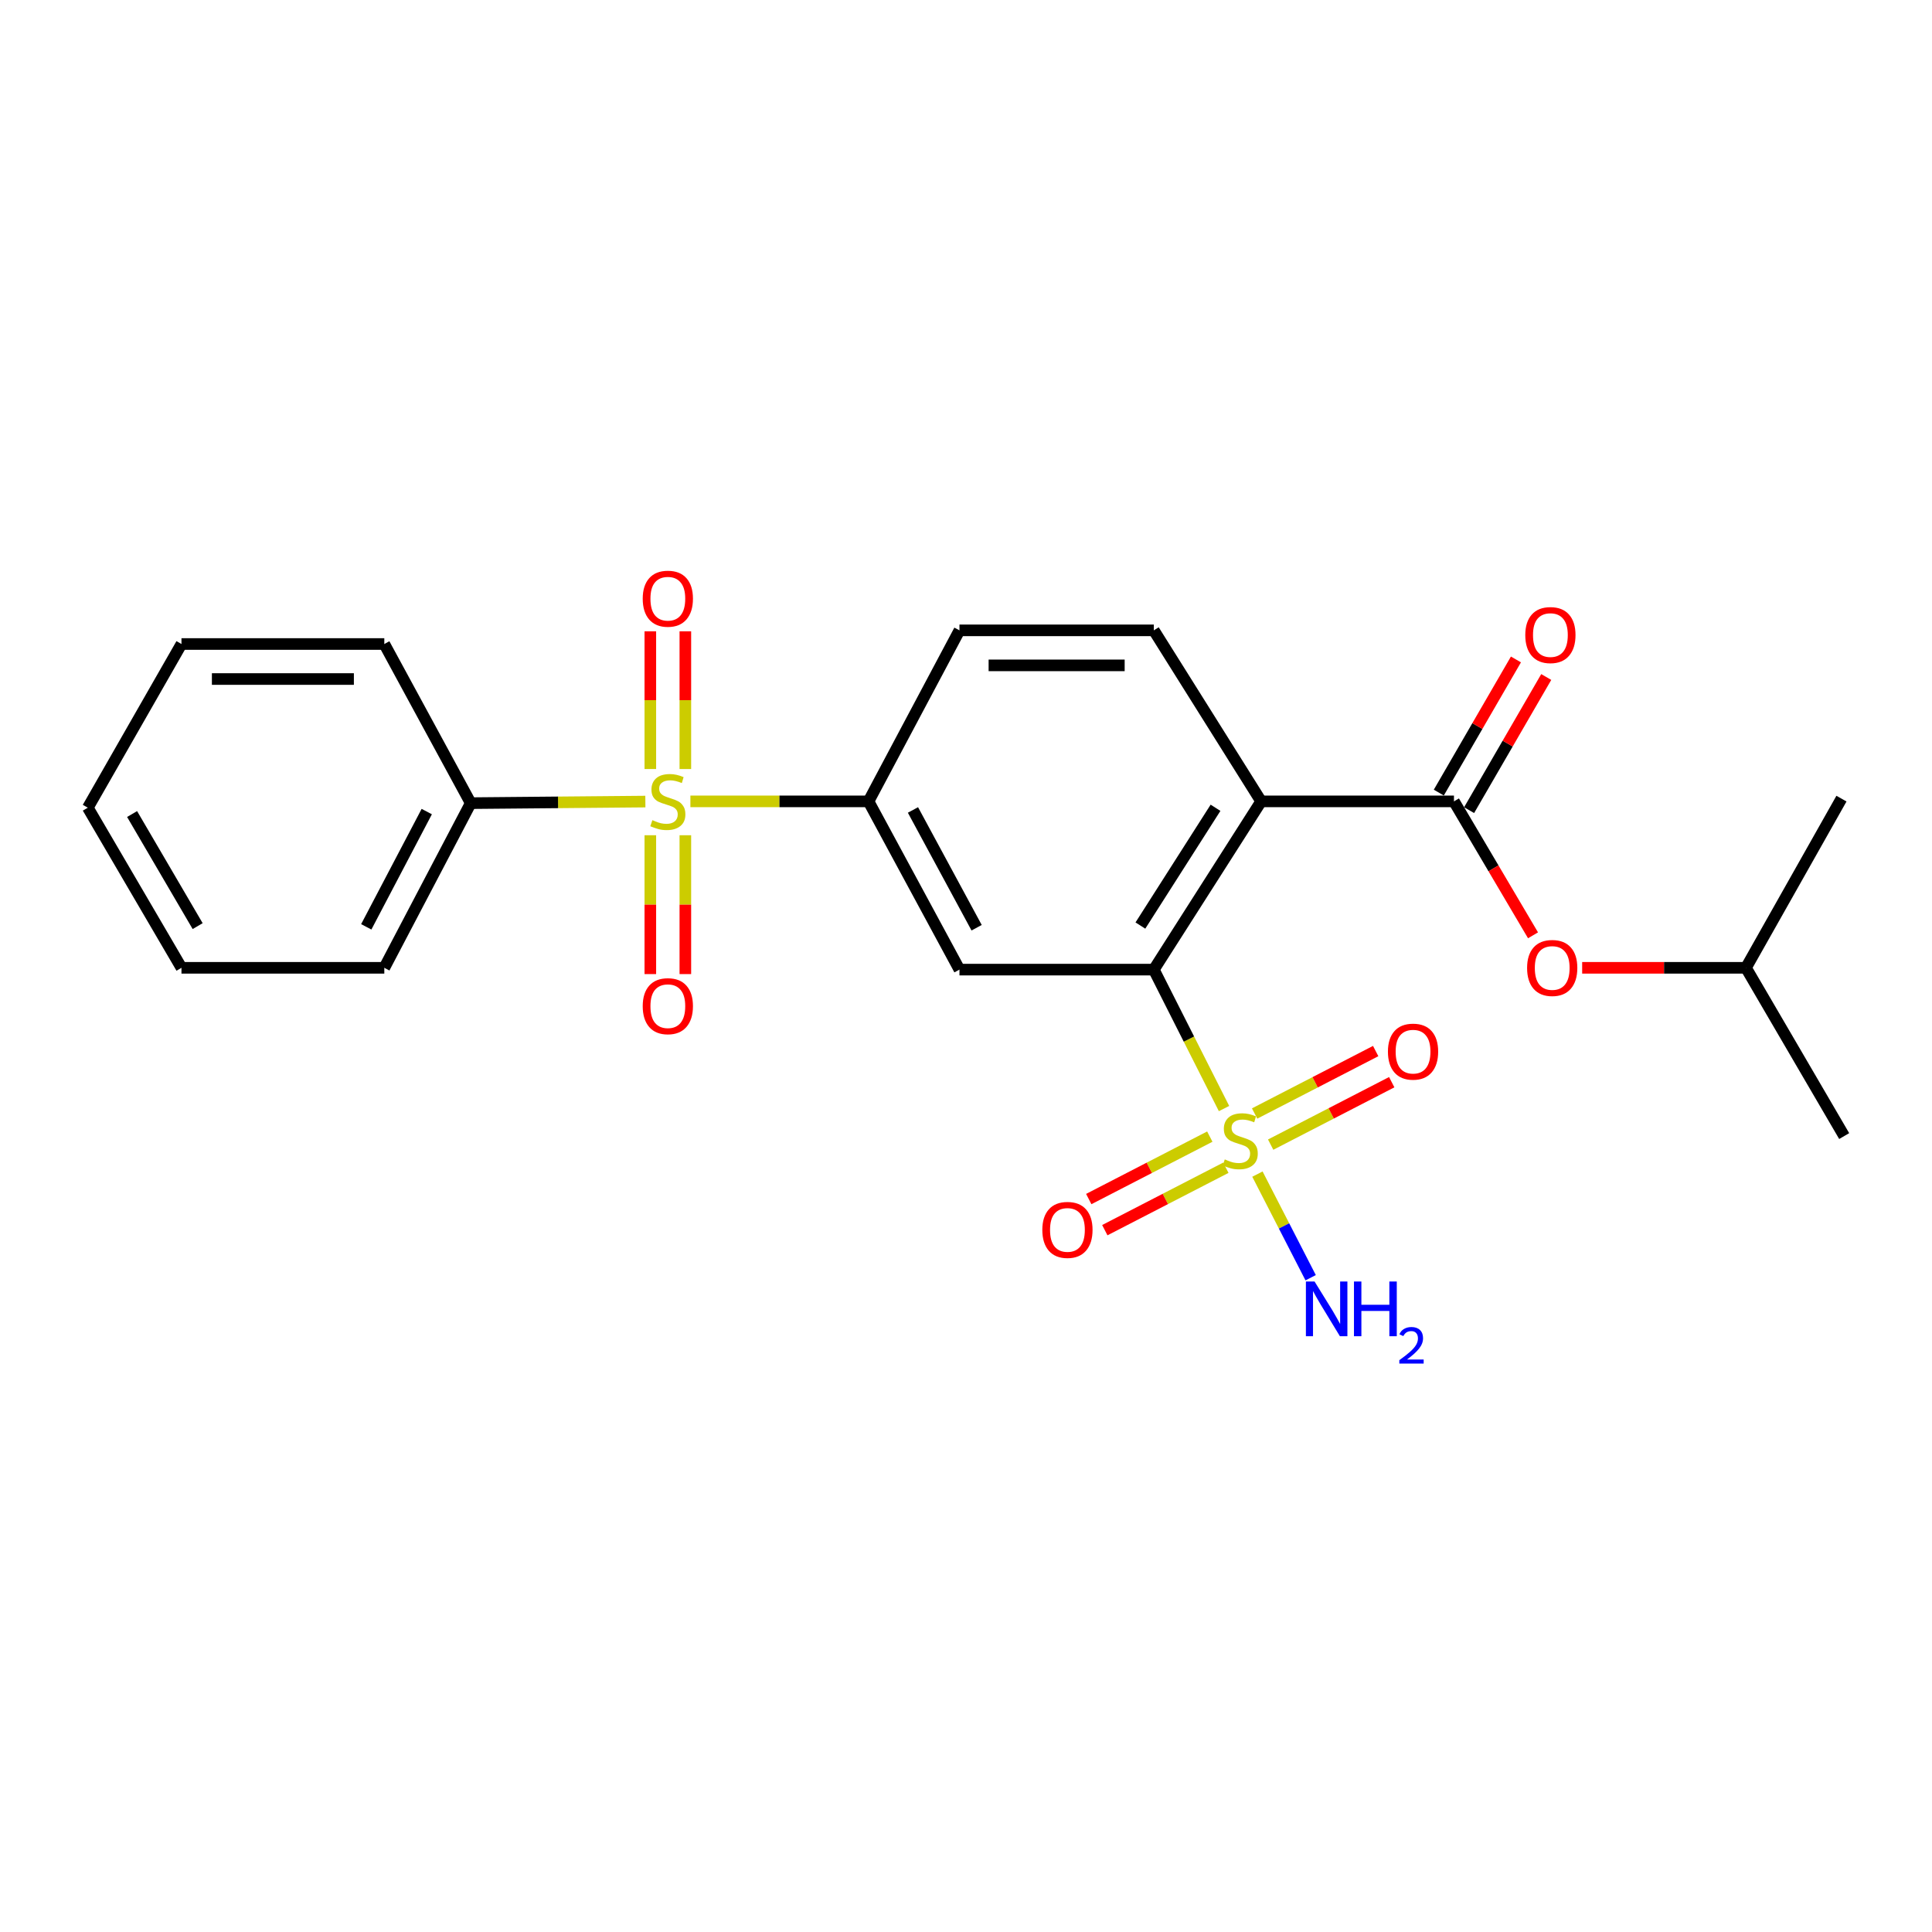 <?xml version='1.0' encoding='iso-8859-1'?>
<svg version='1.1' baseProfile='full'
              xmlns='http://www.w3.org/2000/svg'
                      xmlns:rdkit='http://www.rdkit.org/xml'
                      xmlns:xlink='http://www.w3.org/1999/xlink'
                  xml:space='preserve'
width='1000px' height='1000px' viewBox='0 0 1000 1000'>
<!-- END OF HEADER -->
<rect style='opacity:1.0;fill:#FFFFFF;stroke:none' width='1000' height='1000' x='0' y='0'> </rect>
<path class='bond-1' d='M 633.554,573.787 L 615.383,537.83' style='fill:none;fill-rule:evenodd;stroke:#CCCC00;stroke-width:6px;stroke-linecap:butt;stroke-linejoin:miter;stroke-opacity:1' />
<path class='bond-1' d='M 615.383,537.83 L 597.213,501.873' style='fill:none;fill-rule:evenodd;stroke:#000000;stroke-width:6px;stroke-linecap:butt;stroke-linejoin:miter;stroke-opacity:1' />
<path class='bond-8' d='M 657.693,592.459 L 689.024,576.297' style='fill:none;fill-rule:evenodd;stroke:#CCCC00;stroke-width:6px;stroke-linecap:butt;stroke-linejoin:miter;stroke-opacity:1' />
<path class='bond-8' d='M 689.024,576.297 L 720.356,560.136' style='fill:none;fill-rule:evenodd;stroke:#FF0000;stroke-width:6px;stroke-linecap:butt;stroke-linejoin:miter;stroke-opacity:1' />
<path class='bond-8' d='M 649.384,576.35 L 680.715,560.189' style='fill:none;fill-rule:evenodd;stroke:#CCCC00;stroke-width:6px;stroke-linecap:butt;stroke-linejoin:miter;stroke-opacity:1' />
<path class='bond-8' d='M 680.715,560.189 L 712.047,544.027' style='fill:none;fill-rule:evenodd;stroke:#FF0000;stroke-width:6px;stroke-linecap:butt;stroke-linejoin:miter;stroke-opacity:1' />
<path class='bond-9' d='M 626.192,588.312 L 594.865,604.469' style='fill:none;fill-rule:evenodd;stroke:#CCCC00;stroke-width:6px;stroke-linecap:butt;stroke-linejoin:miter;stroke-opacity:1' />
<path class='bond-9' d='M 594.865,604.469 L 563.539,620.626' style='fill:none;fill-rule:evenodd;stroke:#FF0000;stroke-width:6px;stroke-linecap:butt;stroke-linejoin:miter;stroke-opacity:1' />
<path class='bond-9' d='M 634.501,604.421 L 603.174,620.578' style='fill:none;fill-rule:evenodd;stroke:#CCCC00;stroke-width:6px;stroke-linecap:butt;stroke-linejoin:miter;stroke-opacity:1' />
<path class='bond-9' d='M 603.174,620.578 L 571.847,636.735' style='fill:none;fill-rule:evenodd;stroke:#FF0000;stroke-width:6px;stroke-linecap:butt;stroke-linejoin:miter;stroke-opacity:1' />
<path class='bond-13' d='M 650.842,607.713 L 664.617,634.531' style='fill:none;fill-rule:evenodd;stroke:#CCCC00;stroke-width:6px;stroke-linecap:butt;stroke-linejoin:miter;stroke-opacity:1' />
<path class='bond-13' d='M 664.617,634.531 L 678.392,661.348' style='fill:none;fill-rule:evenodd;stroke:#0000FF;stroke-width:6px;stroke-linecap:butt;stroke-linejoin:miter;stroke-opacity:1' />
<path class='bond-0' d='M 357.349,414.791 L 403.445,414.791' style='fill:none;fill-rule:evenodd;stroke:#CCCC00;stroke-width:6px;stroke-linecap:butt;stroke-linejoin:miter;stroke-opacity:1' />
<path class='bond-0' d='M 403.445,414.791 L 449.541,414.791' style='fill:none;fill-rule:evenodd;stroke:#000000;stroke-width:6px;stroke-linecap:butt;stroke-linejoin:miter;stroke-opacity:1' />
<path class='bond-10' d='M 336.609,432.319 L 336.609,468.251' style='fill:none;fill-rule:evenodd;stroke:#CCCC00;stroke-width:6px;stroke-linecap:butt;stroke-linejoin:miter;stroke-opacity:1' />
<path class='bond-10' d='M 336.609,468.251 L 336.609,504.184' style='fill:none;fill-rule:evenodd;stroke:#FF0000;stroke-width:6px;stroke-linecap:butt;stroke-linejoin:miter;stroke-opacity:1' />
<path class='bond-10' d='M 354.735,432.319 L 354.735,468.251' style='fill:none;fill-rule:evenodd;stroke:#CCCC00;stroke-width:6px;stroke-linecap:butt;stroke-linejoin:miter;stroke-opacity:1' />
<path class='bond-10' d='M 354.735,468.251 L 354.735,504.184' style='fill:none;fill-rule:evenodd;stroke:#FF0000;stroke-width:6px;stroke-linecap:butt;stroke-linejoin:miter;stroke-opacity:1' />
<path class='bond-11' d='M 354.735,398.046 L 354.735,362.408' style='fill:none;fill-rule:evenodd;stroke:#CCCC00;stroke-width:6px;stroke-linecap:butt;stroke-linejoin:miter;stroke-opacity:1' />
<path class='bond-11' d='M 354.735,362.408 L 354.735,326.77' style='fill:none;fill-rule:evenodd;stroke:#FF0000;stroke-width:6px;stroke-linecap:butt;stroke-linejoin:miter;stroke-opacity:1' />
<path class='bond-11' d='M 336.609,398.046 L 336.609,362.408' style='fill:none;fill-rule:evenodd;stroke:#CCCC00;stroke-width:6px;stroke-linecap:butt;stroke-linejoin:miter;stroke-opacity:1' />
<path class='bond-11' d='M 336.609,362.408 L 336.609,326.77' style='fill:none;fill-rule:evenodd;stroke:#FF0000;stroke-width:6px;stroke-linecap:butt;stroke-linejoin:miter;stroke-opacity:1' />
<path class='bond-12' d='M 334.041,414.895 L 288.844,415.301' style='fill:none;fill-rule:evenodd;stroke:#CCCC00;stroke-width:6px;stroke-linecap:butt;stroke-linejoin:miter;stroke-opacity:1' />
<path class='bond-12' d='M 288.844,415.301 L 243.646,415.707' style='fill:none;fill-rule:evenodd;stroke:#000000;stroke-width:6px;stroke-linecap:butt;stroke-linejoin:miter;stroke-opacity:1' />
<path class='bond-2' d='M 597.213,501.873 L 652.767,414.791' style='fill:none;fill-rule:evenodd;stroke:#000000;stroke-width:6px;stroke-linecap:butt;stroke-linejoin:miter;stroke-opacity:1' />
<path class='bond-2' d='M 590.265,479.063 L 629.153,418.105' style='fill:none;fill-rule:evenodd;stroke:#000000;stroke-width:6px;stroke-linecap:butt;stroke-linejoin:miter;stroke-opacity:1' />
<path class='bond-5' d='M 597.213,501.873 L 496.617,501.873' style='fill:none;fill-rule:evenodd;stroke:#000000;stroke-width:6px;stroke-linecap:butt;stroke-linejoin:miter;stroke-opacity:1' />
<path class='bond-3' d='M 652.767,414.791 L 752.568,414.791' style='fill:none;fill-rule:evenodd;stroke:#000000;stroke-width:6px;stroke-linecap:butt;stroke-linejoin:miter;stroke-opacity:1' />
<path class='bond-6' d='M 652.767,414.791 L 597.213,326.268' style='fill:none;fill-rule:evenodd;stroke:#000000;stroke-width:6px;stroke-linecap:butt;stroke-linejoin:miter;stroke-opacity:1' />
<path class='bond-7' d='M 752.568,414.791 L 773.029,449.453' style='fill:none;fill-rule:evenodd;stroke:#000000;stroke-width:6px;stroke-linecap:butt;stroke-linejoin:miter;stroke-opacity:1' />
<path class='bond-7' d='M 773.029,449.453 L 793.49,484.116' style='fill:none;fill-rule:evenodd;stroke:#FF0000;stroke-width:6px;stroke-linecap:butt;stroke-linejoin:miter;stroke-opacity:1' />
<path class='bond-15' d='M 760.41,419.334 L 780.371,384.875' style='fill:none;fill-rule:evenodd;stroke:#000000;stroke-width:6px;stroke-linecap:butt;stroke-linejoin:miter;stroke-opacity:1' />
<path class='bond-15' d='M 780.371,384.875 L 800.333,350.417' style='fill:none;fill-rule:evenodd;stroke:#FF0000;stroke-width:6px;stroke-linecap:butt;stroke-linejoin:miter;stroke-opacity:1' />
<path class='bond-15' d='M 744.726,410.248 L 764.687,375.79' style='fill:none;fill-rule:evenodd;stroke:#000000;stroke-width:6px;stroke-linecap:butt;stroke-linejoin:miter;stroke-opacity:1' />
<path class='bond-15' d='M 764.687,375.79 L 784.649,341.331' style='fill:none;fill-rule:evenodd;stroke:#FF0000;stroke-width:6px;stroke-linecap:butt;stroke-linejoin:miter;stroke-opacity:1' />
<path class='bond-4' d='M 449.541,414.791 L 496.617,501.873' style='fill:none;fill-rule:evenodd;stroke:#000000;stroke-width:6px;stroke-linecap:butt;stroke-linejoin:miter;stroke-opacity:1' />
<path class='bond-4' d='M 472.547,419.234 L 505.5,480.191' style='fill:none;fill-rule:evenodd;stroke:#000000;stroke-width:6px;stroke-linecap:butt;stroke-linejoin:miter;stroke-opacity:1' />
<path class='bond-14' d='M 449.541,414.791 L 496.617,326.268' style='fill:none;fill-rule:evenodd;stroke:#000000;stroke-width:6px;stroke-linecap:butt;stroke-linejoin:miter;stroke-opacity:1' />
<path class='bond-24' d='M 597.213,326.268 L 496.617,326.268' style='fill:none;fill-rule:evenodd;stroke:#000000;stroke-width:6px;stroke-linecap:butt;stroke-linejoin:miter;stroke-opacity:1' />
<path class='bond-24' d='M 582.123,344.394 L 511.706,344.394' style='fill:none;fill-rule:evenodd;stroke:#000000;stroke-width:6px;stroke-linecap:butt;stroke-linejoin:miter;stroke-opacity:1' />
<path class='bond-16' d='M 818.927,500.937 L 861.315,500.937' style='fill:none;fill-rule:evenodd;stroke:#FF0000;stroke-width:6px;stroke-linecap:butt;stroke-linejoin:miter;stroke-opacity:1' />
<path class='bond-16' d='M 861.315,500.937 L 903.704,500.937' style='fill:none;fill-rule:evenodd;stroke:#000000;stroke-width:6px;stroke-linecap:butt;stroke-linejoin:miter;stroke-opacity:1' />
<path class='bond-17' d='M 243.646,415.707 L 198.917,500.937' style='fill:none;fill-rule:evenodd;stroke:#000000;stroke-width:6px;stroke-linecap:butt;stroke-linejoin:miter;stroke-opacity:1' />
<path class='bond-17' d='M 220.887,420.069 L 189.576,479.729' style='fill:none;fill-rule:evenodd;stroke:#000000;stroke-width:6px;stroke-linecap:butt;stroke-linejoin:miter;stroke-opacity:1' />
<path class='bond-18' d='M 243.646,415.707 L 198.917,333.337' style='fill:none;fill-rule:evenodd;stroke:#000000;stroke-width:6px;stroke-linecap:butt;stroke-linejoin:miter;stroke-opacity:1' />
<path class='bond-19' d='M 903.704,500.937 L 954.545,588.03' style='fill:none;fill-rule:evenodd;stroke:#000000;stroke-width:6px;stroke-linecap:butt;stroke-linejoin:miter;stroke-opacity:1' />
<path class='bond-20' d='M 903.704,500.937 L 953.136,413.371' style='fill:none;fill-rule:evenodd;stroke:#000000;stroke-width:6px;stroke-linecap:butt;stroke-linejoin:miter;stroke-opacity:1' />
<path class='bond-21' d='M 198.917,500.937 L 93.93,500.937' style='fill:none;fill-rule:evenodd;stroke:#000000;stroke-width:6px;stroke-linecap:butt;stroke-linejoin:miter;stroke-opacity:1' />
<path class='bond-22' d='M 198.917,333.337 L 93.93,333.337' style='fill:none;fill-rule:evenodd;stroke:#000000;stroke-width:6px;stroke-linecap:butt;stroke-linejoin:miter;stroke-opacity:1' />
<path class='bond-22' d='M 183.169,351.463 L 109.678,351.463' style='fill:none;fill-rule:evenodd;stroke:#000000;stroke-width:6px;stroke-linecap:butt;stroke-linejoin:miter;stroke-opacity:1' />
<path class='bond-25' d='M 93.93,500.937 L 45.455,418.063' style='fill:none;fill-rule:evenodd;stroke:#000000;stroke-width:6px;stroke-linecap:butt;stroke-linejoin:miter;stroke-opacity:1' />
<path class='bond-25' d='M 102.304,479.354 L 68.371,421.343' style='fill:none;fill-rule:evenodd;stroke:#000000;stroke-width:6px;stroke-linecap:butt;stroke-linejoin:miter;stroke-opacity:1' />
<path class='bond-23' d='M 93.93,333.337 L 45.455,418.063' style='fill:none;fill-rule:evenodd;stroke:#000000;stroke-width:6px;stroke-linecap:butt;stroke-linejoin:miter;stroke-opacity:1' />
<path  class='atom-0' d='M 633.942 600.106
Q 634.262 600.226, 635.582 600.786
Q 636.902 601.346, 638.342 601.706
Q 639.822 602.026, 641.262 602.026
Q 643.942 602.026, 645.502 600.746
Q 647.062 599.426, 647.062 597.146
Q 647.062 595.586, 646.262 594.626
Q 645.502 593.666, 644.302 593.146
Q 643.102 592.626, 641.102 592.026
Q 638.582 591.266, 637.062 590.546
Q 635.582 589.826, 634.502 588.306
Q 633.462 586.786, 633.462 584.226
Q 633.462 580.666, 635.862 578.466
Q 638.302 576.266, 643.102 576.266
Q 646.382 576.266, 650.102 577.826
L 649.182 580.906
Q 645.782 579.506, 643.222 579.506
Q 640.462 579.506, 638.942 580.666
Q 637.422 581.786, 637.462 583.746
Q 637.462 585.266, 638.222 586.186
Q 639.022 587.106, 640.142 587.626
Q 641.302 588.146, 643.222 588.746
Q 645.782 589.546, 647.302 590.346
Q 648.822 591.146, 649.902 592.786
Q 651.022 594.386, 651.022 597.146
Q 651.022 601.066, 648.382 603.186
Q 645.782 605.266, 641.422 605.266
Q 638.902 605.266, 636.982 604.706
Q 635.102 604.186, 632.862 603.266
L 633.942 600.106
' fill='#CCCC00'/>
<path  class='atom-1' d='M 337.672 424.511
Q 337.992 424.631, 339.312 425.191
Q 340.632 425.751, 342.072 426.111
Q 343.552 426.431, 344.992 426.431
Q 347.672 426.431, 349.232 425.151
Q 350.792 423.831, 350.792 421.551
Q 350.792 419.991, 349.992 419.031
Q 349.232 418.071, 348.032 417.551
Q 346.832 417.031, 344.832 416.431
Q 342.312 415.671, 340.792 414.951
Q 339.312 414.231, 338.232 412.711
Q 337.192 411.191, 337.192 408.631
Q 337.192 405.071, 339.592 402.871
Q 342.032 400.671, 346.832 400.671
Q 350.112 400.671, 353.832 402.231
L 352.912 405.311
Q 349.512 403.911, 346.952 403.911
Q 344.192 403.911, 342.672 405.071
Q 341.152 406.191, 341.192 408.151
Q 341.192 409.671, 341.952 410.591
Q 342.752 411.511, 343.872 412.031
Q 345.032 412.551, 346.952 413.151
Q 349.512 413.951, 351.032 414.751
Q 352.552 415.551, 353.632 417.191
Q 354.752 418.791, 354.752 421.551
Q 354.752 425.471, 352.112 427.591
Q 349.512 429.671, 345.152 429.671
Q 342.632 429.671, 340.712 429.111
Q 338.832 428.591, 336.592 427.671
L 337.672 424.511
' fill='#CCCC00'/>
<path  class='atom-8' d='M 790.42 501.017
Q 790.42 494.217, 793.78 490.417
Q 797.14 486.617, 803.42 486.617
Q 809.7 486.617, 813.06 490.417
Q 816.42 494.217, 816.42 501.017
Q 816.42 507.897, 813.02 511.817
Q 809.62 515.697, 803.42 515.697
Q 797.18 515.697, 793.78 511.817
Q 790.42 507.937, 790.42 501.017
M 803.42 512.497
Q 807.74 512.497, 810.06 509.617
Q 812.42 506.697, 812.42 501.017
Q 812.42 495.457, 810.06 492.657
Q 807.74 489.817, 803.42 489.817
Q 799.1 489.817, 796.74 492.617
Q 794.42 495.417, 794.42 501.017
Q 794.42 506.737, 796.74 509.617
Q 799.1 512.497, 803.42 512.497
' fill='#FF0000'/>
<path  class='atom-9' d='M 718.391 544.327
Q 718.391 537.527, 721.751 533.727
Q 725.111 529.927, 731.391 529.927
Q 737.671 529.927, 741.031 533.727
Q 744.391 537.527, 744.391 544.327
Q 744.391 551.207, 740.991 555.127
Q 737.591 559.007, 731.391 559.007
Q 725.151 559.007, 721.751 555.127
Q 718.391 551.247, 718.391 544.327
M 731.391 555.807
Q 735.711 555.807, 738.031 552.927
Q 740.391 550.007, 740.391 544.327
Q 740.391 538.767, 738.031 535.967
Q 735.711 533.127, 731.391 533.127
Q 727.071 533.127, 724.711 535.927
Q 722.391 538.727, 722.391 544.327
Q 722.391 550.047, 724.711 552.927
Q 727.071 555.807, 731.391 555.807
' fill='#FF0000'/>
<path  class='atom-10' d='M 539.503 636.595
Q 539.503 629.795, 542.863 625.995
Q 546.223 622.195, 552.503 622.195
Q 558.783 622.195, 562.143 625.995
Q 565.503 629.795, 565.503 636.595
Q 565.503 643.475, 562.103 647.395
Q 558.703 651.275, 552.503 651.275
Q 546.263 651.275, 542.863 647.395
Q 539.503 643.515, 539.503 636.595
M 552.503 648.075
Q 556.823 648.075, 559.143 645.195
Q 561.503 642.275, 561.503 636.595
Q 561.503 631.035, 559.143 628.235
Q 556.823 625.395, 552.503 625.395
Q 548.183 625.395, 545.823 628.195
Q 543.503 630.995, 543.503 636.595
Q 543.503 642.315, 545.823 645.195
Q 548.183 648.075, 552.503 648.075
' fill='#FF0000'/>
<path  class='atom-11' d='M 332.672 520.794
Q 332.672 513.994, 336.032 510.194
Q 339.392 506.394, 345.672 506.394
Q 351.952 506.394, 355.312 510.194
Q 358.672 513.994, 358.672 520.794
Q 358.672 527.674, 355.272 531.594
Q 351.872 535.474, 345.672 535.474
Q 339.432 535.474, 336.032 531.594
Q 332.672 527.714, 332.672 520.794
M 345.672 532.274
Q 349.992 532.274, 352.312 529.394
Q 354.672 526.474, 354.672 520.794
Q 354.672 515.234, 352.312 512.434
Q 349.992 509.594, 345.672 509.594
Q 341.352 509.594, 338.992 512.394
Q 336.672 515.194, 336.672 520.794
Q 336.672 526.514, 338.992 529.394
Q 341.352 532.274, 345.672 532.274
' fill='#FF0000'/>
<path  class='atom-12' d='M 332.672 309.884
Q 332.672 303.084, 336.032 299.284
Q 339.392 295.484, 345.672 295.484
Q 351.952 295.484, 355.312 299.284
Q 358.672 303.084, 358.672 309.884
Q 358.672 316.764, 355.272 320.684
Q 351.872 324.564, 345.672 324.564
Q 339.432 324.564, 336.032 320.684
Q 332.672 316.804, 332.672 309.884
M 345.672 321.364
Q 349.992 321.364, 352.312 318.484
Q 354.672 315.564, 354.672 309.884
Q 354.672 304.324, 352.312 301.524
Q 349.992 298.684, 345.672 298.684
Q 341.352 298.684, 338.992 301.484
Q 336.672 304.284, 336.672 309.884
Q 336.672 315.604, 338.992 318.484
Q 341.352 321.364, 345.672 321.364
' fill='#FF0000'/>
<path  class='atom-14' d='M 680.412 663.308
L 689.692 678.308
Q 690.612 679.788, 692.092 682.468
Q 693.572 685.148, 693.652 685.308
L 693.652 663.308
L 697.412 663.308
L 697.412 691.628
L 693.532 691.628
L 683.572 675.228
Q 682.412 673.308, 681.172 671.108
Q 679.972 668.908, 679.612 668.228
L 679.612 691.628
L 675.932 691.628
L 675.932 663.308
L 680.412 663.308
' fill='#0000FF'/>
<path  class='atom-14' d='M 700.812 663.308
L 704.652 663.308
L 704.652 675.348
L 719.132 675.348
L 719.132 663.308
L 722.972 663.308
L 722.972 691.628
L 719.132 691.628
L 719.132 678.548
L 704.652 678.548
L 704.652 691.628
L 700.812 691.628
L 700.812 663.308
' fill='#0000FF'/>
<path  class='atom-14' d='M 724.345 690.635
Q 725.031 688.866, 726.668 687.889
Q 728.305 686.886, 730.575 686.886
Q 733.4 686.886, 734.984 688.417
Q 736.568 689.948, 736.568 692.668
Q 736.568 695.44, 734.509 698.027
Q 732.476 700.614, 728.252 703.676
L 736.885 703.676
L 736.885 705.788
L 724.292 705.788
L 724.292 704.02
Q 727.777 701.538, 729.836 699.69
Q 731.921 697.842, 732.925 696.179
Q 733.928 694.516, 733.928 692.8
Q 733.928 691.004, 733.03 690.001
Q 732.133 688.998, 730.575 688.998
Q 729.07 688.998, 728.067 689.605
Q 727.064 690.212, 726.351 691.559
L 724.345 690.635
' fill='#0000FF'/>
<path  class='atom-16' d='M 789.483 328.704
Q 789.483 321.904, 792.843 318.104
Q 796.203 314.304, 802.483 314.304
Q 808.763 314.304, 812.123 318.104
Q 815.483 321.904, 815.483 328.704
Q 815.483 335.584, 812.083 339.504
Q 808.683 343.384, 802.483 343.384
Q 796.243 343.384, 792.843 339.504
Q 789.483 335.624, 789.483 328.704
M 802.483 340.184
Q 806.803 340.184, 809.123 337.304
Q 811.483 334.384, 811.483 328.704
Q 811.483 323.144, 809.123 320.344
Q 806.803 317.504, 802.483 317.504
Q 798.163 317.504, 795.803 320.304
Q 793.483 323.104, 793.483 328.704
Q 793.483 334.424, 795.803 337.304
Q 798.163 340.184, 802.483 340.184
' fill='#FF0000'/>
</svg>
